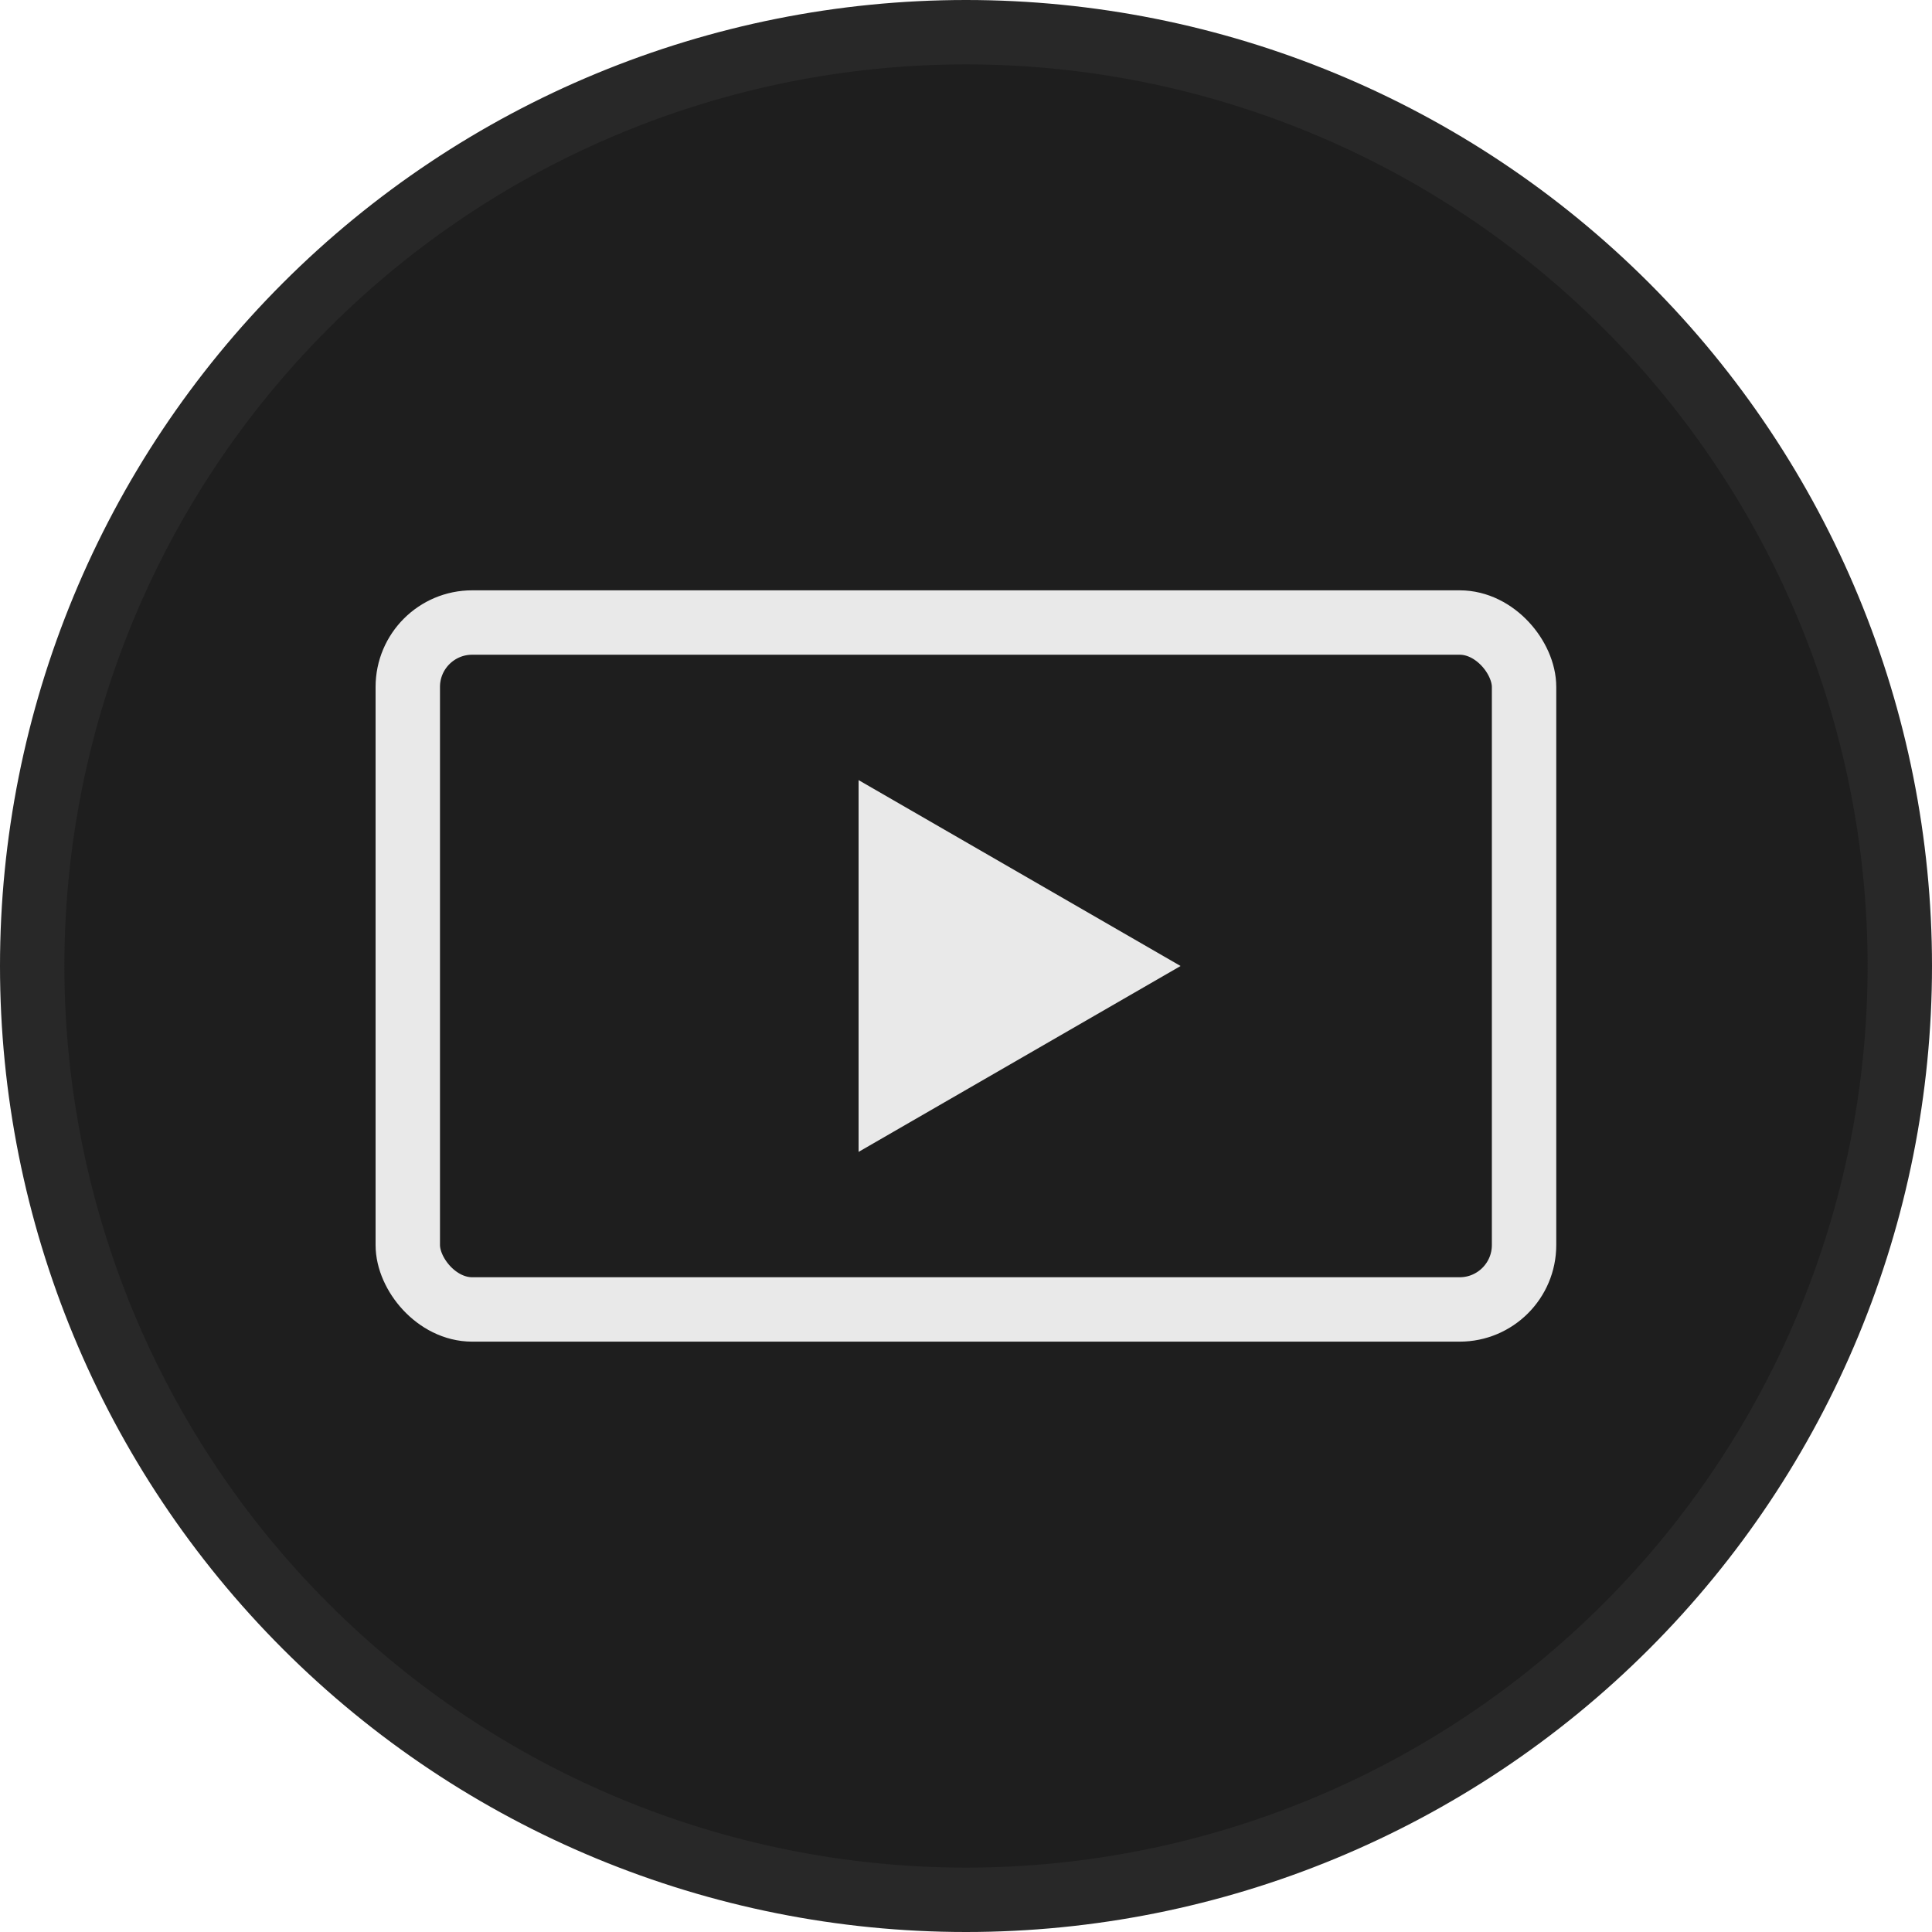 <?xml version="1.0" encoding="UTF-8"?> <svg xmlns="http://www.w3.org/2000/svg" width="60" height="60" viewBox="0 0 60 60" fill="none"> <path d="M9.494 9.494C14.932 4.055 22.309 1 30 1C37.691 1 45.068 4.055 50.506 9.494C55.945 14.932 59 22.309 59 30C59 37.691 55.945 45.068 50.506 50.506C45.068 55.945 37.691 59 30 59C22.309 59 14.932 55.945 9.494 50.506C4.055 45.068 1 37.691 1 30C1 22.309 4.055 14.932 9.494 9.494Z" fill="#1E1E1E" stroke="#282828" stroke-width="2"></path> <rect x="12.664" y="19.333" width="34.667" height="21.333" rx="2" stroke="#E9E9E9" stroke-width="2"></rect> <path d="M36.664 30L26.664 35.773V24.227L36.664 30Z" fill="#E9E9E9"></path> </svg> 